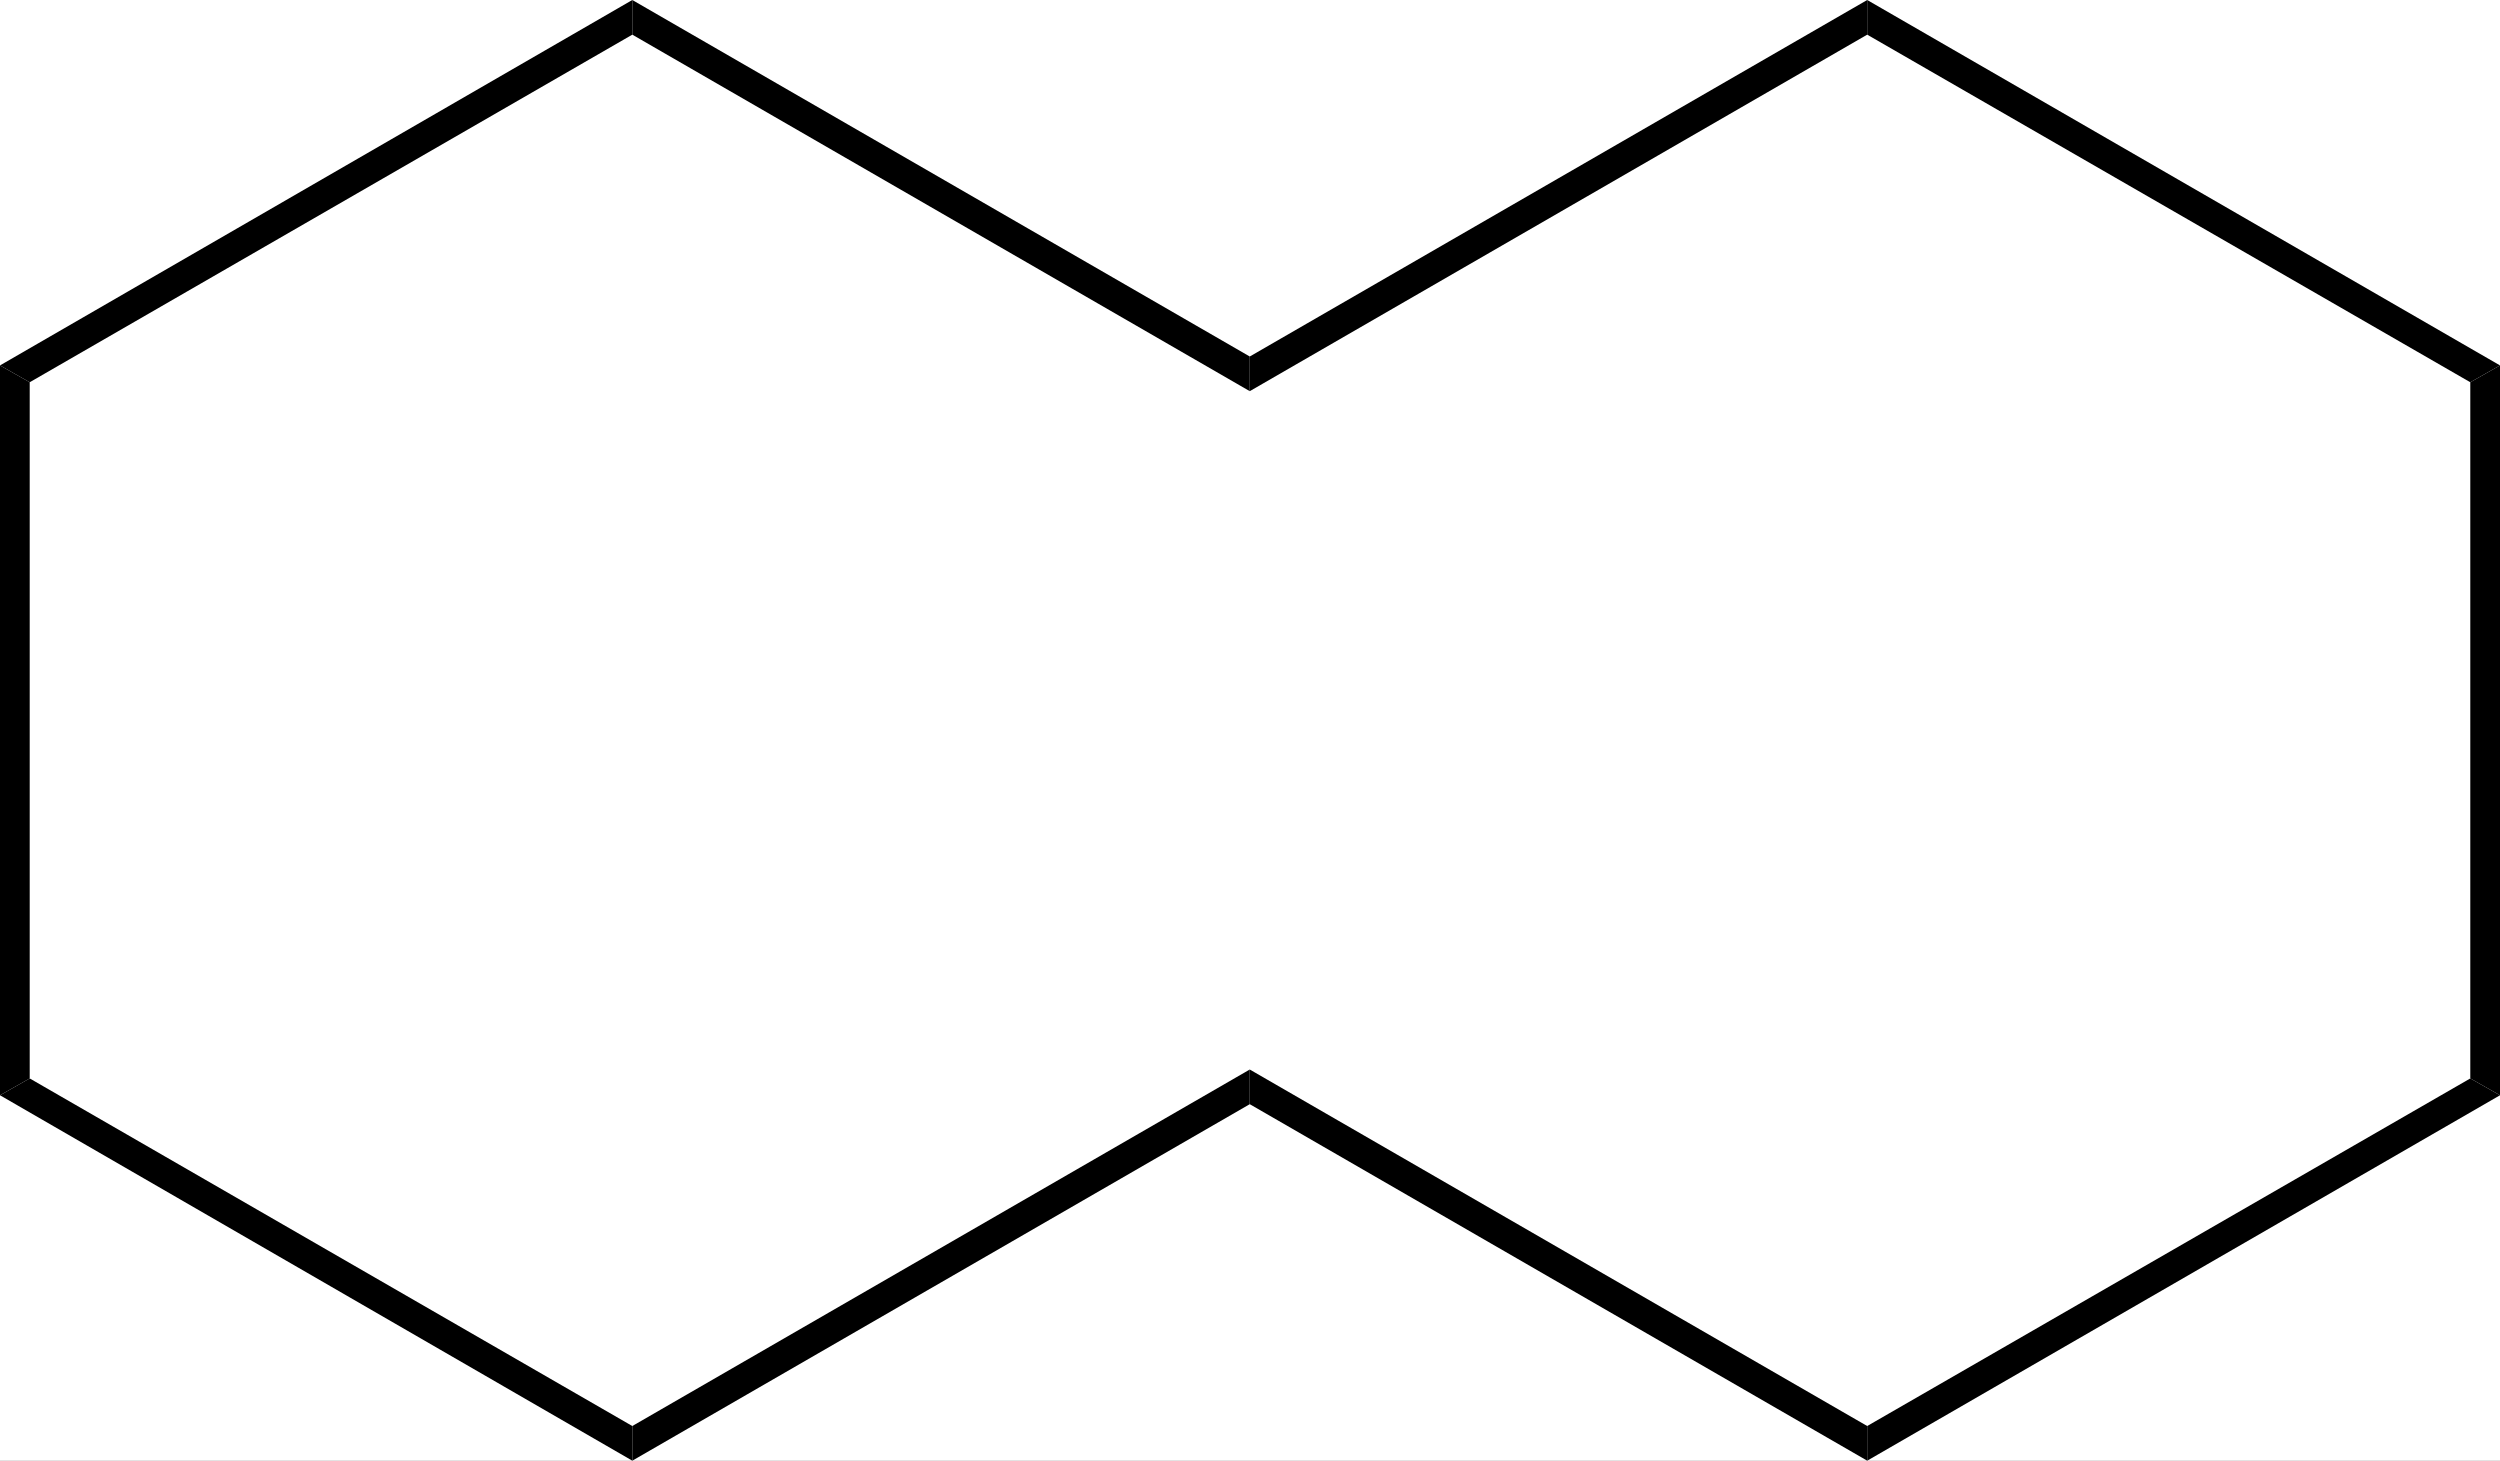 <?xml version="1.0"?><svg xmlns="http://www.w3.org/2000/svg" xmlns:xlink="http://www.w3.org/1999/xlink" viewBox="167.32 96.36 50.49 29.5" preserveAspectRatio="xMidYMid" width="100%" height="100%"><rect x="167.32" y="96.36" width="50.49" height="29.5" fill="#808080" stroke="none"/><clipPath id="34"><rect x="0.3" y="0.3" width="539.4" height="719.4" /></clipPath><g id="drawing"><rect x="167.32" y="96.36" width="100%" height="100%" fill="rgb(255, 255, 255)" /><g id="page" clip-path="url(#34)"><g id="Solid"><path d="M167.32 103.74 L167.32 103.74 L167.62 103.91 L167.92 104.08 L167.92 118.14 L167.62 118.31 L167.32 118.48 Z" stroke="rgb(0, 0, 0)" stroke-width="0" fill-rule="evenodd" stroke-linejoin="miter" fill="rgb(0, 0, 0)" shape-rendering="geometricPrecision" /></g><g id="Solid"><path d="M167.32 118.48 L167.32 118.48 L167.62 118.31 L167.92 118.14 L180.09 125.16 L180.09 125.51 L180.09 125.86 Z" stroke="rgb(0, 0, 0)" stroke-width="0" fill-rule="evenodd" stroke-linejoin="miter" fill="rgb(0, 0, 0)" shape-rendering="geometricPrecision" /></g><g id="Solid"><path d="M180.09 125.86 L180.09 125.86 L180.09 125.51 L180.09 125.16 L192.56 117.96 L192.56 118.31 L192.56 118.66 Z" stroke="rgb(0, 0, 0)" stroke-width="0" fill-rule="evenodd" stroke-linejoin="miter" fill="rgb(0, 0, 0)" shape-rendering="geometricPrecision" /></g><g id="Solid"><path d="M192.56 103.56 L192.56 103.56 L192.56 103.91 L192.56 104.26 L180.09 97.06 L180.09 96.71 L180.09 96.36 Z" stroke="rgb(0, 0, 0)" stroke-width="0" fill-rule="evenodd" stroke-linejoin="miter" fill="rgb(0, 0, 0)" shape-rendering="geometricPrecision" /></g><g id="Solid"><path d="M180.09 96.36 L180.09 96.36 L180.09 96.71 L180.09 97.06 L167.92 104.08 L167.62 103.91 L167.32 103.74 Z" stroke="rgb(0, 0, 0)" stroke-width="0" fill-rule="evenodd" stroke-linejoin="miter" fill="rgb(0, 0, 0)" shape-rendering="geometricPrecision" /></g><g id="Solid"><path d="M192.56 118.66 L192.56 118.66 L192.56 118.31 L192.56 117.96 L205.03 125.16 L205.03 125.51 L205.03 125.86 Z" stroke="rgb(0, 0, 0)" stroke-width="0" fill-rule="evenodd" stroke-linejoin="miter" fill="rgb(0, 0, 0)" shape-rendering="geometricPrecision" /></g><g id="Solid"><path d="M205.03 125.86 L205.03 125.86 L205.03 125.51 L205.03 125.16 L217.21 118.14 L217.51 118.31 L217.81 118.48 Z" stroke="rgb(0, 0, 0)" stroke-width="0" fill-rule="evenodd" stroke-linejoin="miter" fill="rgb(0, 0, 0)" shape-rendering="geometricPrecision" /></g><g id="Solid"><path d="M217.81 118.48 L217.81 118.48 L217.51 118.31 L217.21 118.14 L217.21 104.08 L217.51 103.91 L217.81 103.74 Z" stroke="rgb(0, 0, 0)" stroke-width="0" fill-rule="evenodd" stroke-linejoin="miter" fill="rgb(0, 0, 0)" shape-rendering="geometricPrecision" /></g><g id="Solid"><path d="M217.81 103.74 L217.81 103.74 L217.51 103.91 L217.21 104.08 L205.03 97.06 L205.03 96.71 L205.03 96.36 Z" stroke="rgb(0, 0, 0)" stroke-width="0" fill-rule="evenodd" stroke-linejoin="miter" fill="rgb(0, 0, 0)" shape-rendering="geometricPrecision" /></g><g id="Solid"><path d="M205.03 96.36 L205.03 96.36 L205.03 96.71 L205.03 97.06 L192.56 104.26 L192.56 103.91 L192.56 103.56 Z" stroke="rgb(0, 0, 0)" stroke-width="0" fill-rule="evenodd" stroke-linejoin="miter" fill="rgb(0, 0, 0)" shape-rendering="geometricPrecision" /></g></g></g></svg>